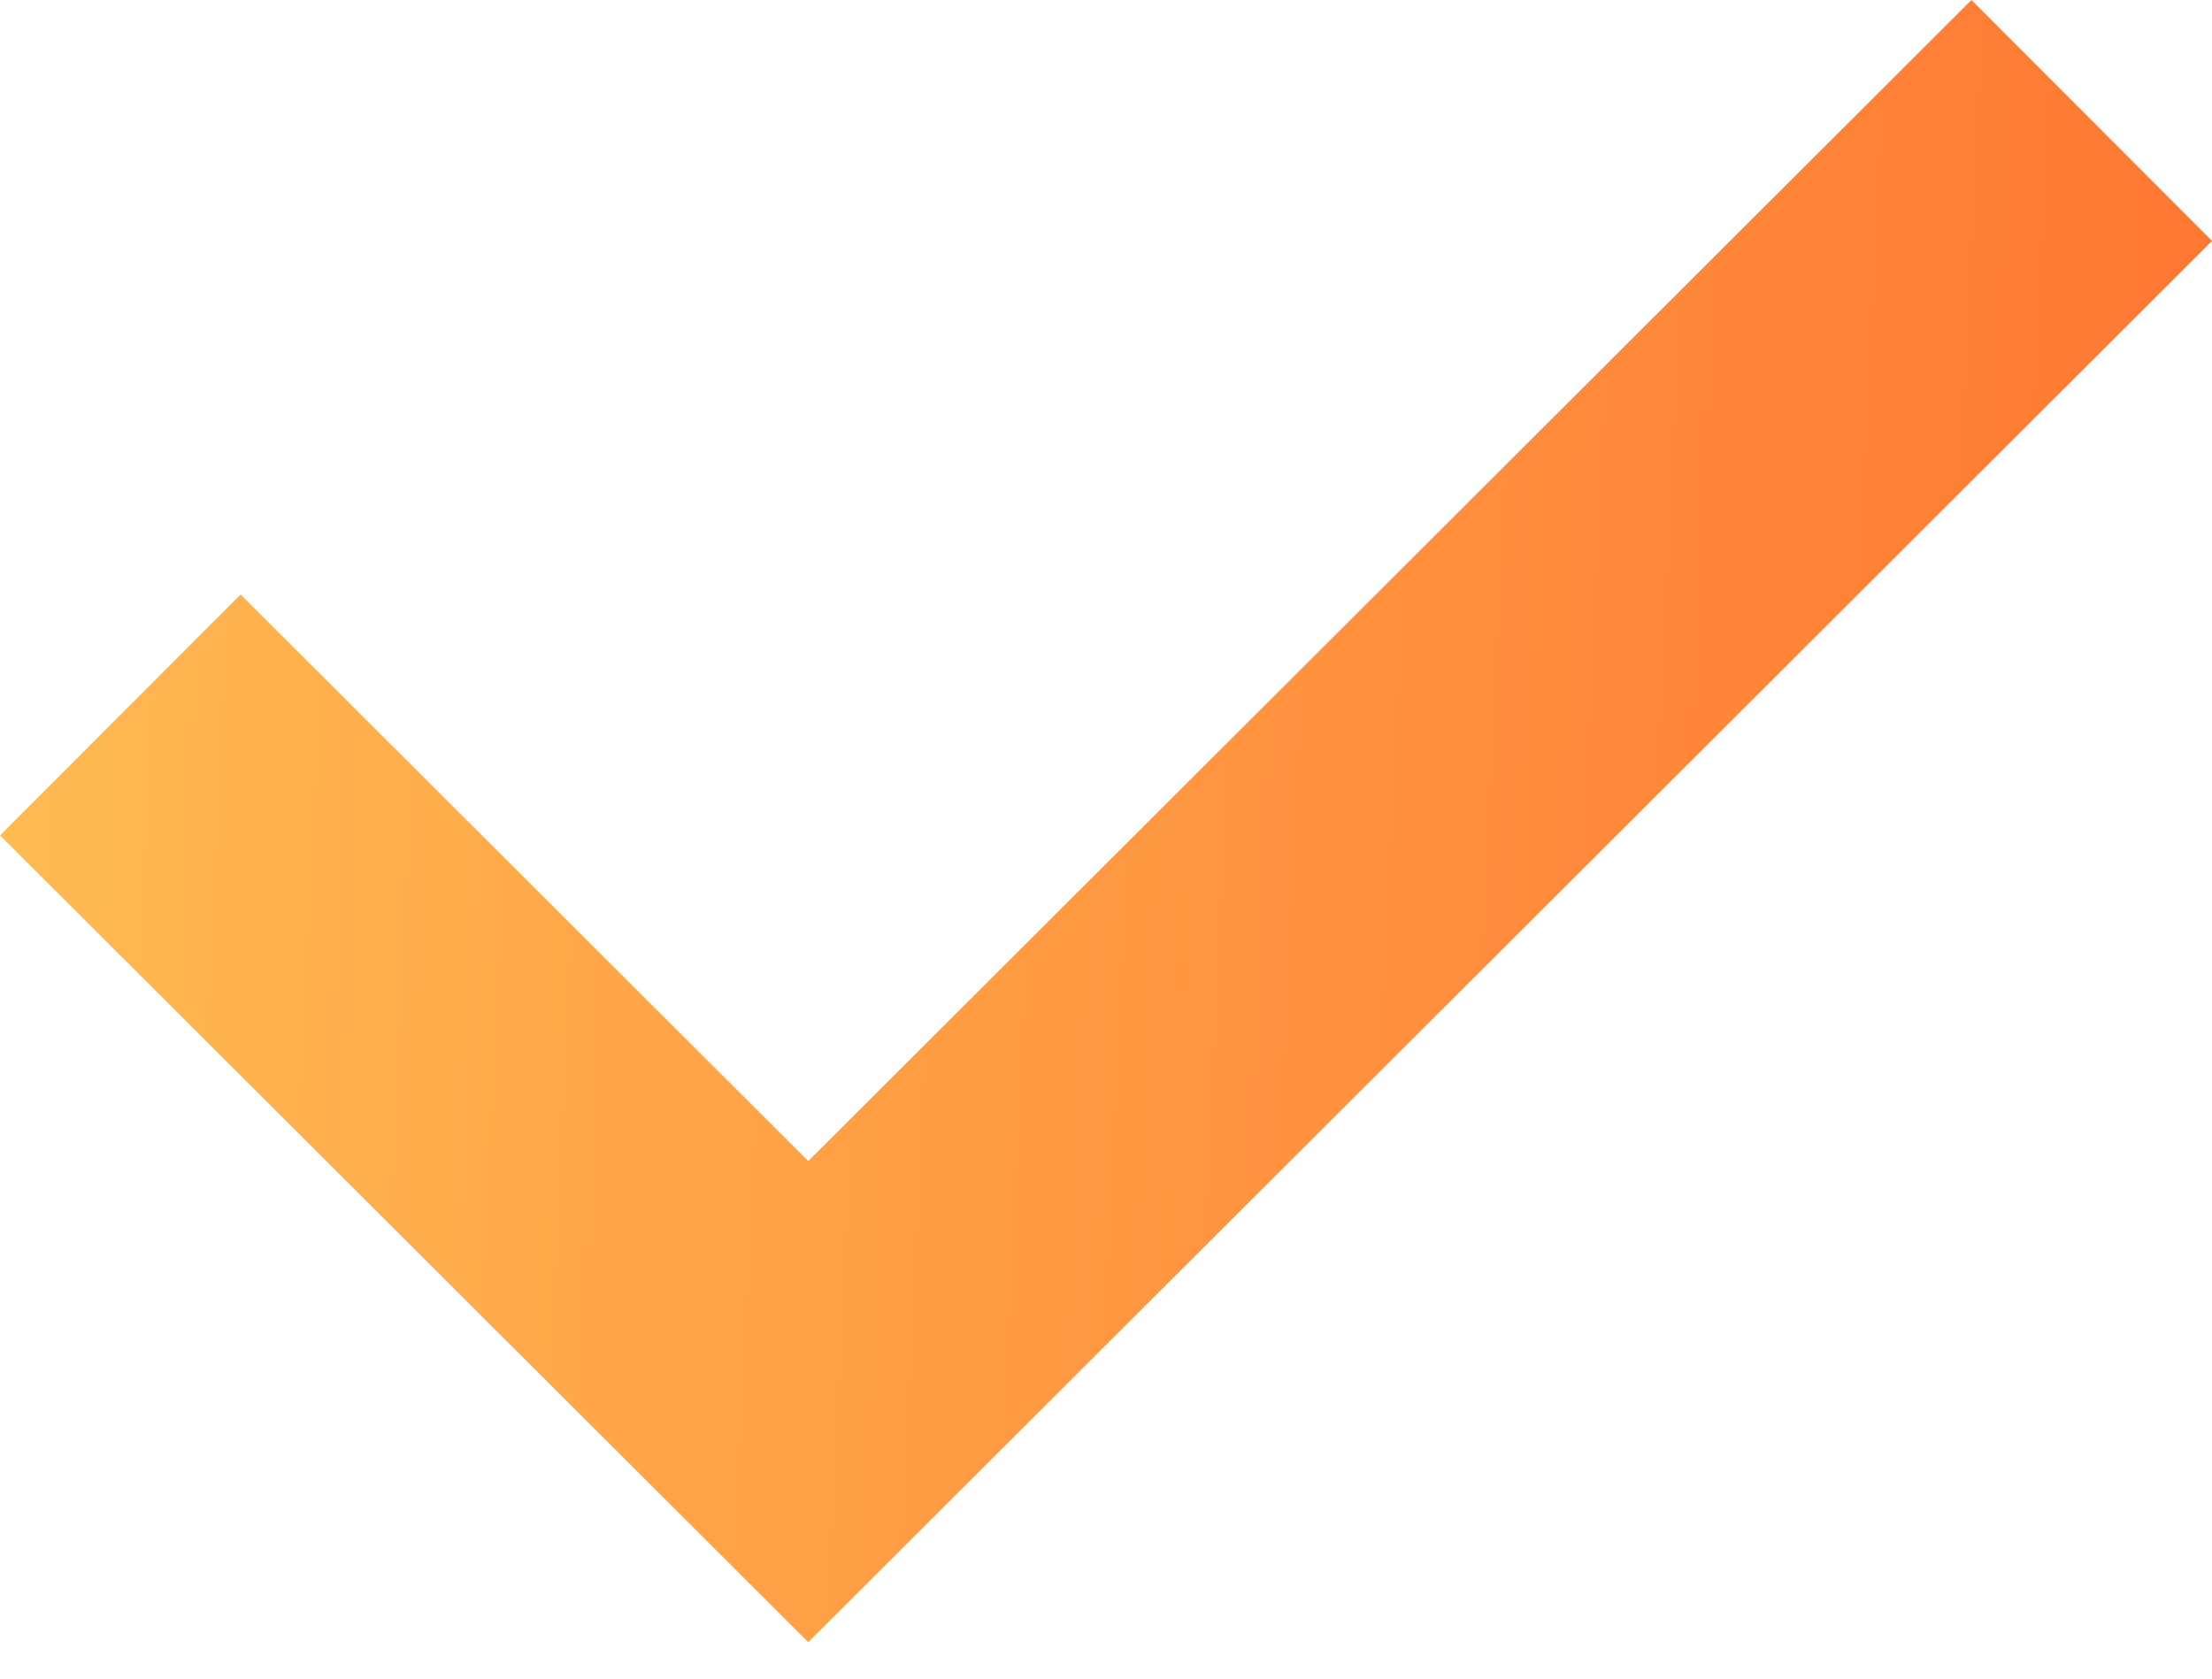 <svg width="54" height="41" viewBox="0 0 54 41" fill="none" xmlns="http://www.w3.org/2000/svg">
<path fill-rule="evenodd" clip-rule="evenodd" d="M19.73 28.351L48.127 0L54 5.883L19.73 40.097L0 20.398L5.873 14.516L19.73 28.351Z" fill="url(#paint0_linear_655_4327)"/>
<defs>
<linearGradient id="paint0_linear_655_4327" x1="6.41503e-09" y1="-29.704" x2="60.519" y2="-26.828" gradientUnits="userSpaceOnUse">
<stop stop-color="#FFBD53"/>
<stop offset="1" stop-color="#FF712F"/>
</linearGradient>
</defs>
</svg>
